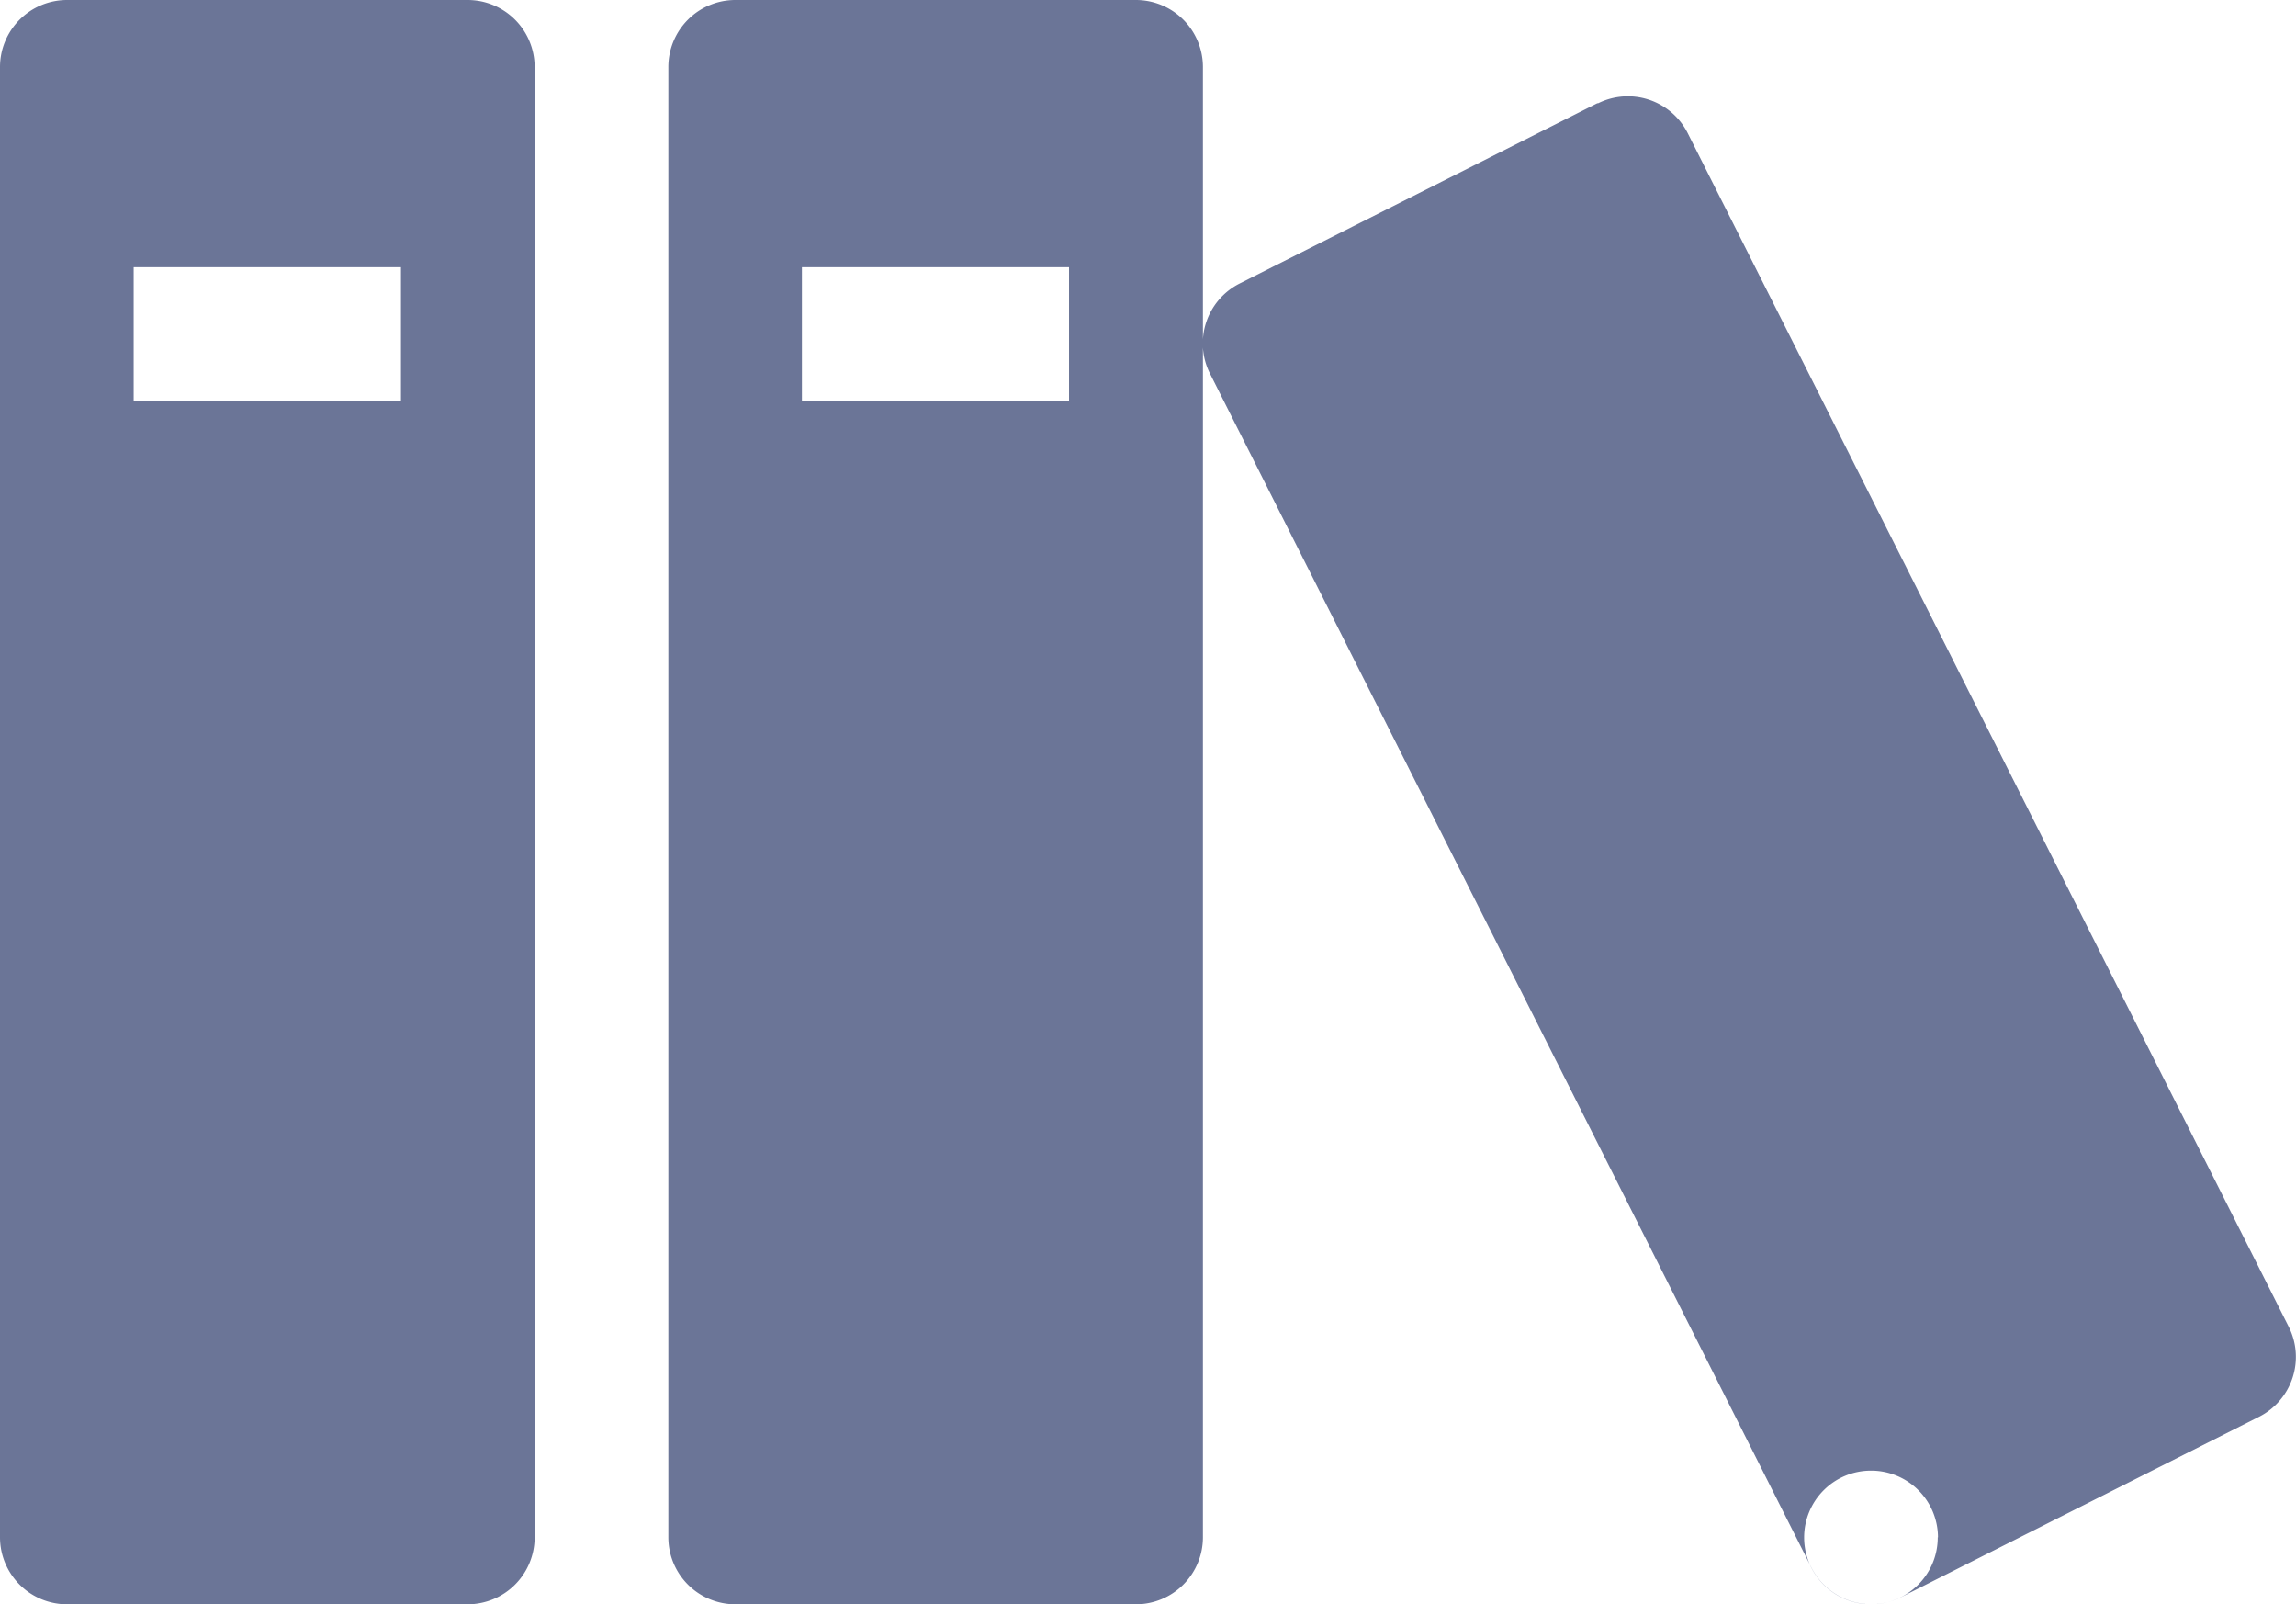 <svg xmlns="http://www.w3.org/2000/svg" width="50.105" height="35" viewBox="0 0 50.105 35">
  <path id="Icon_metro-books" data-name="Icon metro-books" d="M12.78,8.571H4.03A1.463,1.463,0,0,0,2.571,10.03V42.113A1.463,1.463,0,0,0,4.03,43.571h8.75a1.463,1.463,0,0,0,1.458-1.458V10.03A1.463,1.463,0,0,0,12.78,8.571Zm-1.458,8.75H5.488V14.4h5.833v2.917Zm16.042-8.75h-8.75a1.463,1.463,0,0,0-1.458,1.458V42.113a1.463,1.463,0,0,0,1.458,1.458h8.75a1.463,1.463,0,0,0,1.458-1.458V10.03A1.463,1.463,0,0,0,27.363,8.571ZM25.9,17.321H20.071V14.4H25.9Zm11.534-6.5-7.814,3.937a1.463,1.463,0,0,0-.646,1.959L42.1,42.769a1.463,1.463,0,0,0,1.959.646l7.814-3.937a1.463,1.463,0,0,0,.646-1.958L39.4,11.473a1.463,1.463,0,0,0-1.959-.646Zm7.424,31.287A1.458,1.458,0,1,1,43.4,40.655,1.458,1.458,0,0,1,44.863,42.113Z" transform="translate(-2.571 -8.571)" fill="#6b7597"/>
</svg>
